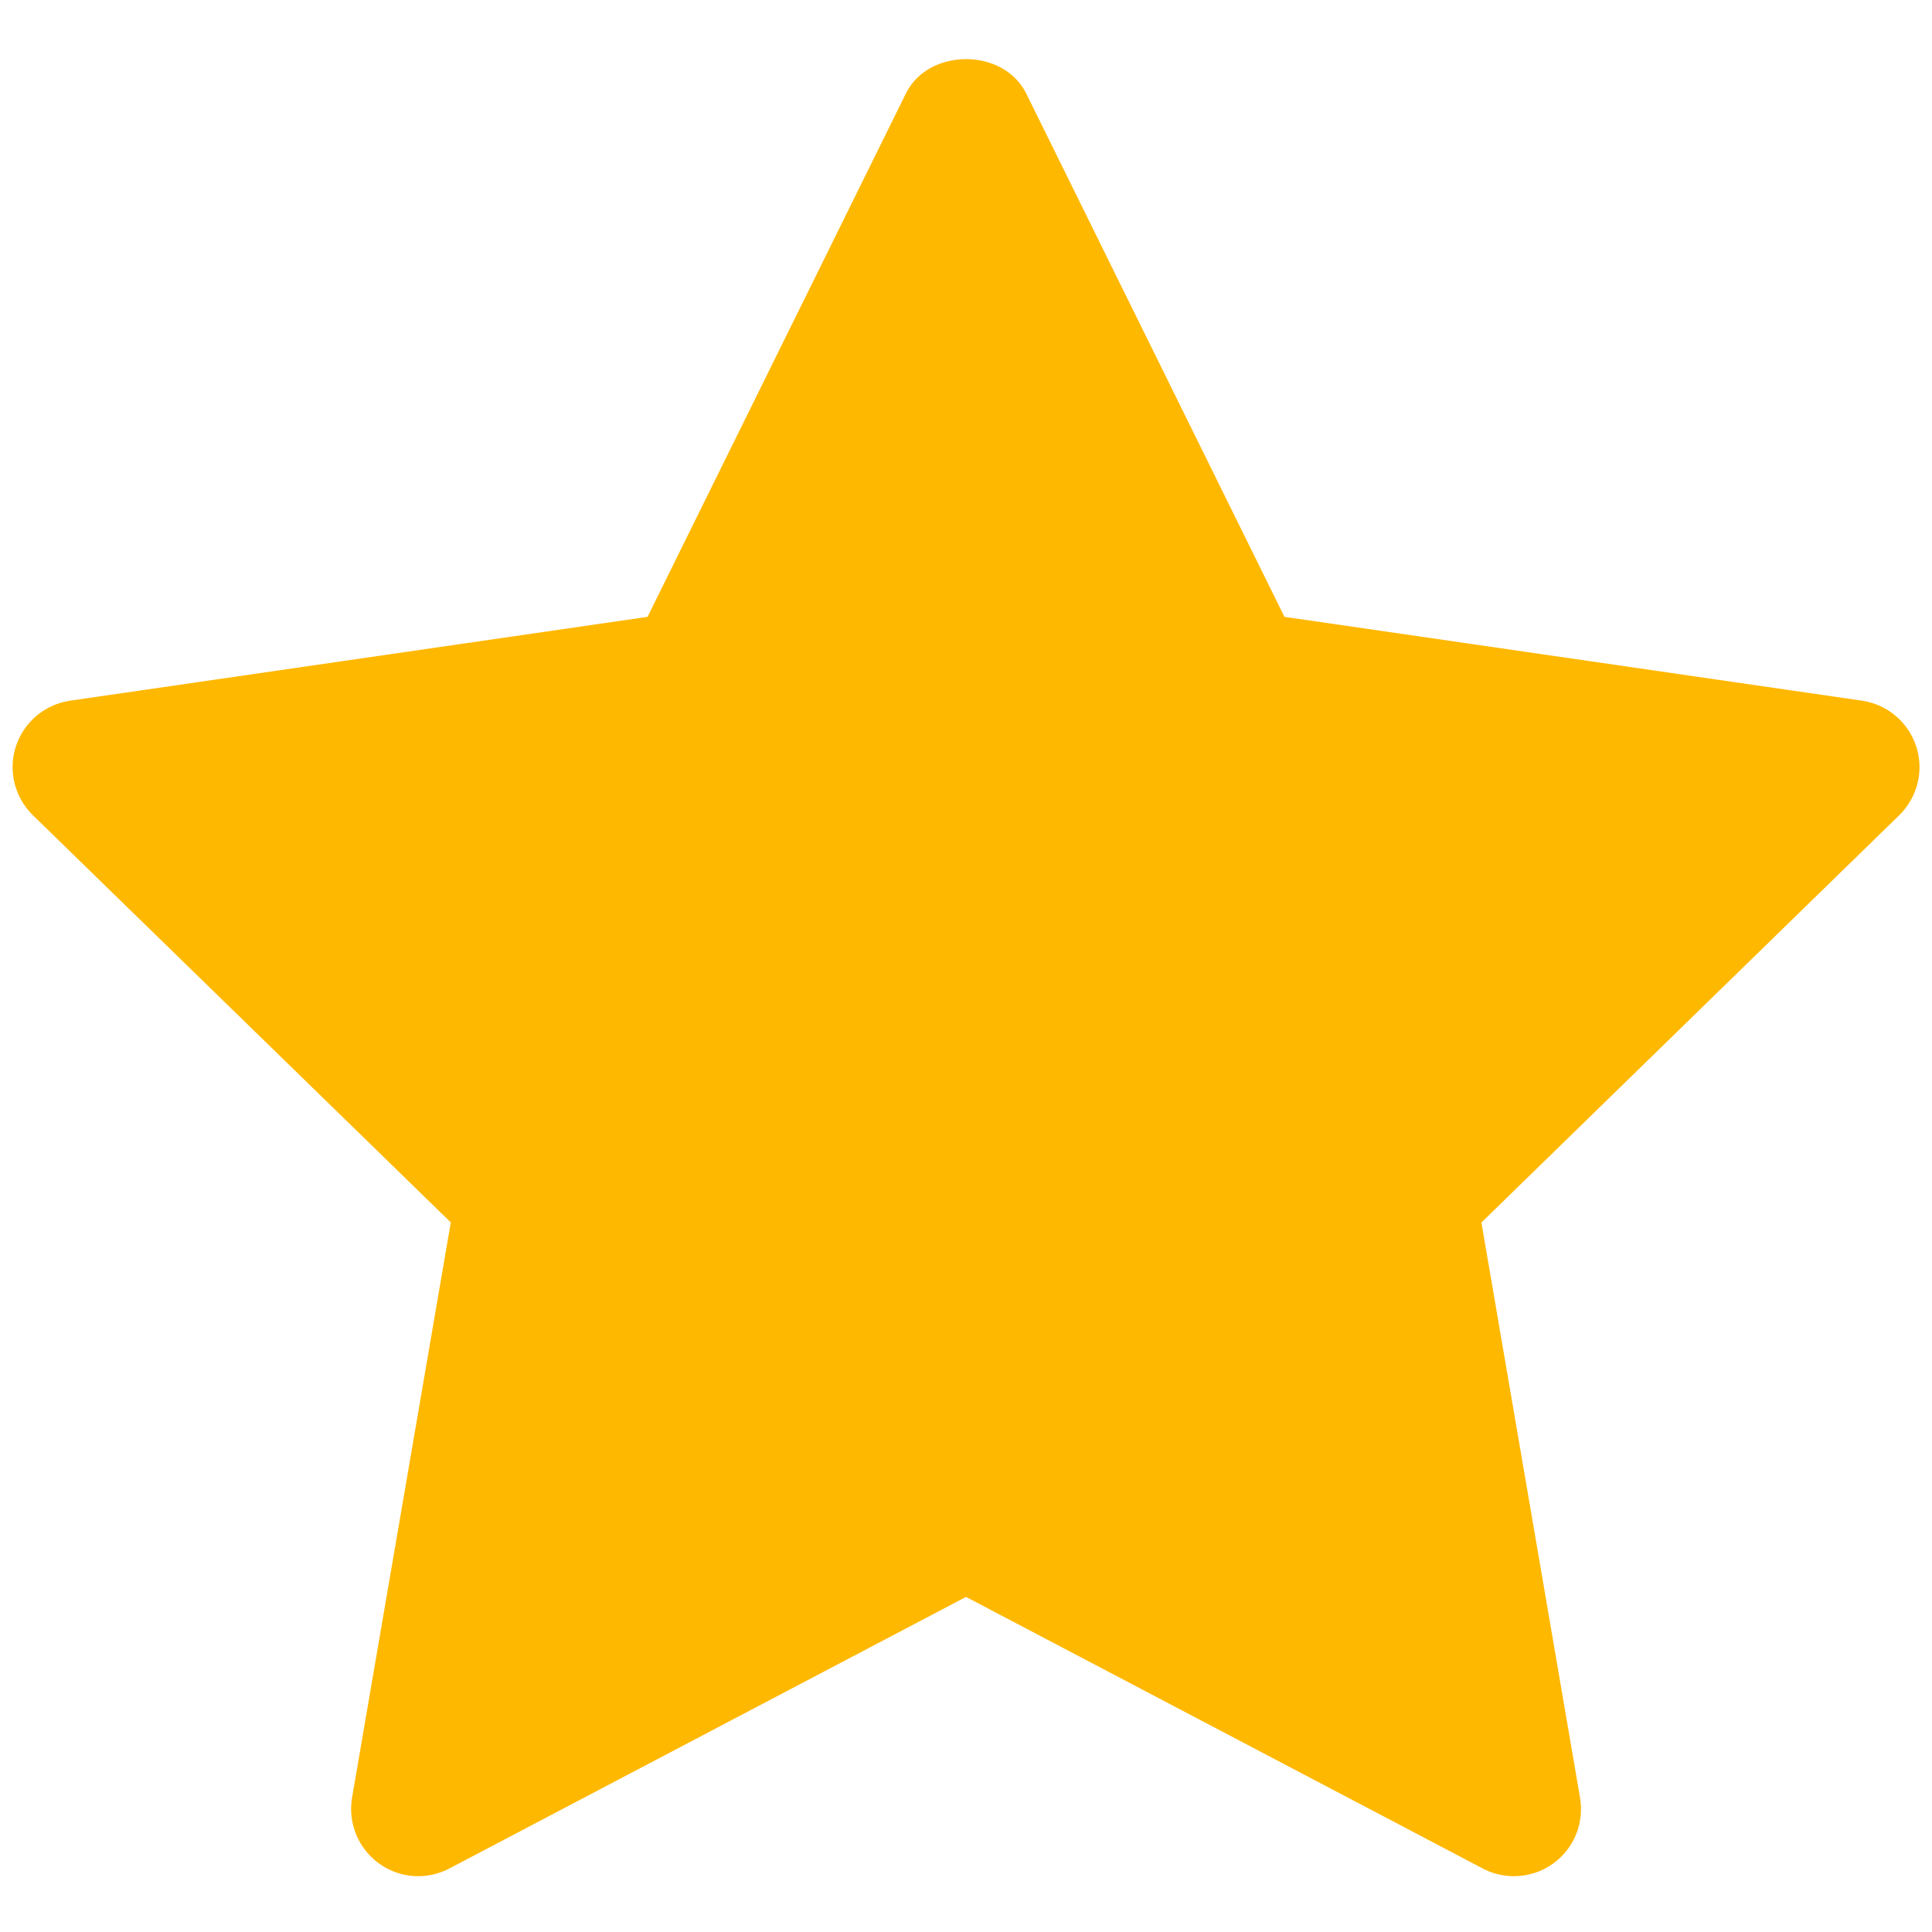 <svg width="18" height="18" viewBox="0 0 18 18" fill="none" xmlns="http://www.w3.org/2000/svg">
<path d="M17.695 7.595L13.802 11.39L14.721 16.75C14.761 16.984 14.665 17.221 14.472 17.361C14.364 17.44 14.234 17.48 14.105 17.48C14.005 17.48 13.905 17.457 13.814 17.408L9 14.878L4.187 17.408C3.977 17.519 3.722 17.501 3.529 17.36C3.337 17.22 3.24 16.983 3.28 16.749L4.2 11.389L0.306 7.595C0.136 7.428 0.074 7.18 0.148 6.954C0.222 6.728 0.417 6.563 0.653 6.528L6.033 5.747L8.44 0.871C8.65 0.444 9.35 0.444 9.561 0.871L11.967 5.747L17.348 6.528C17.584 6.563 17.779 6.728 17.853 6.954C17.927 7.18 17.865 7.428 17.695 7.595Z" fill="#FFB800"/>
</svg>
